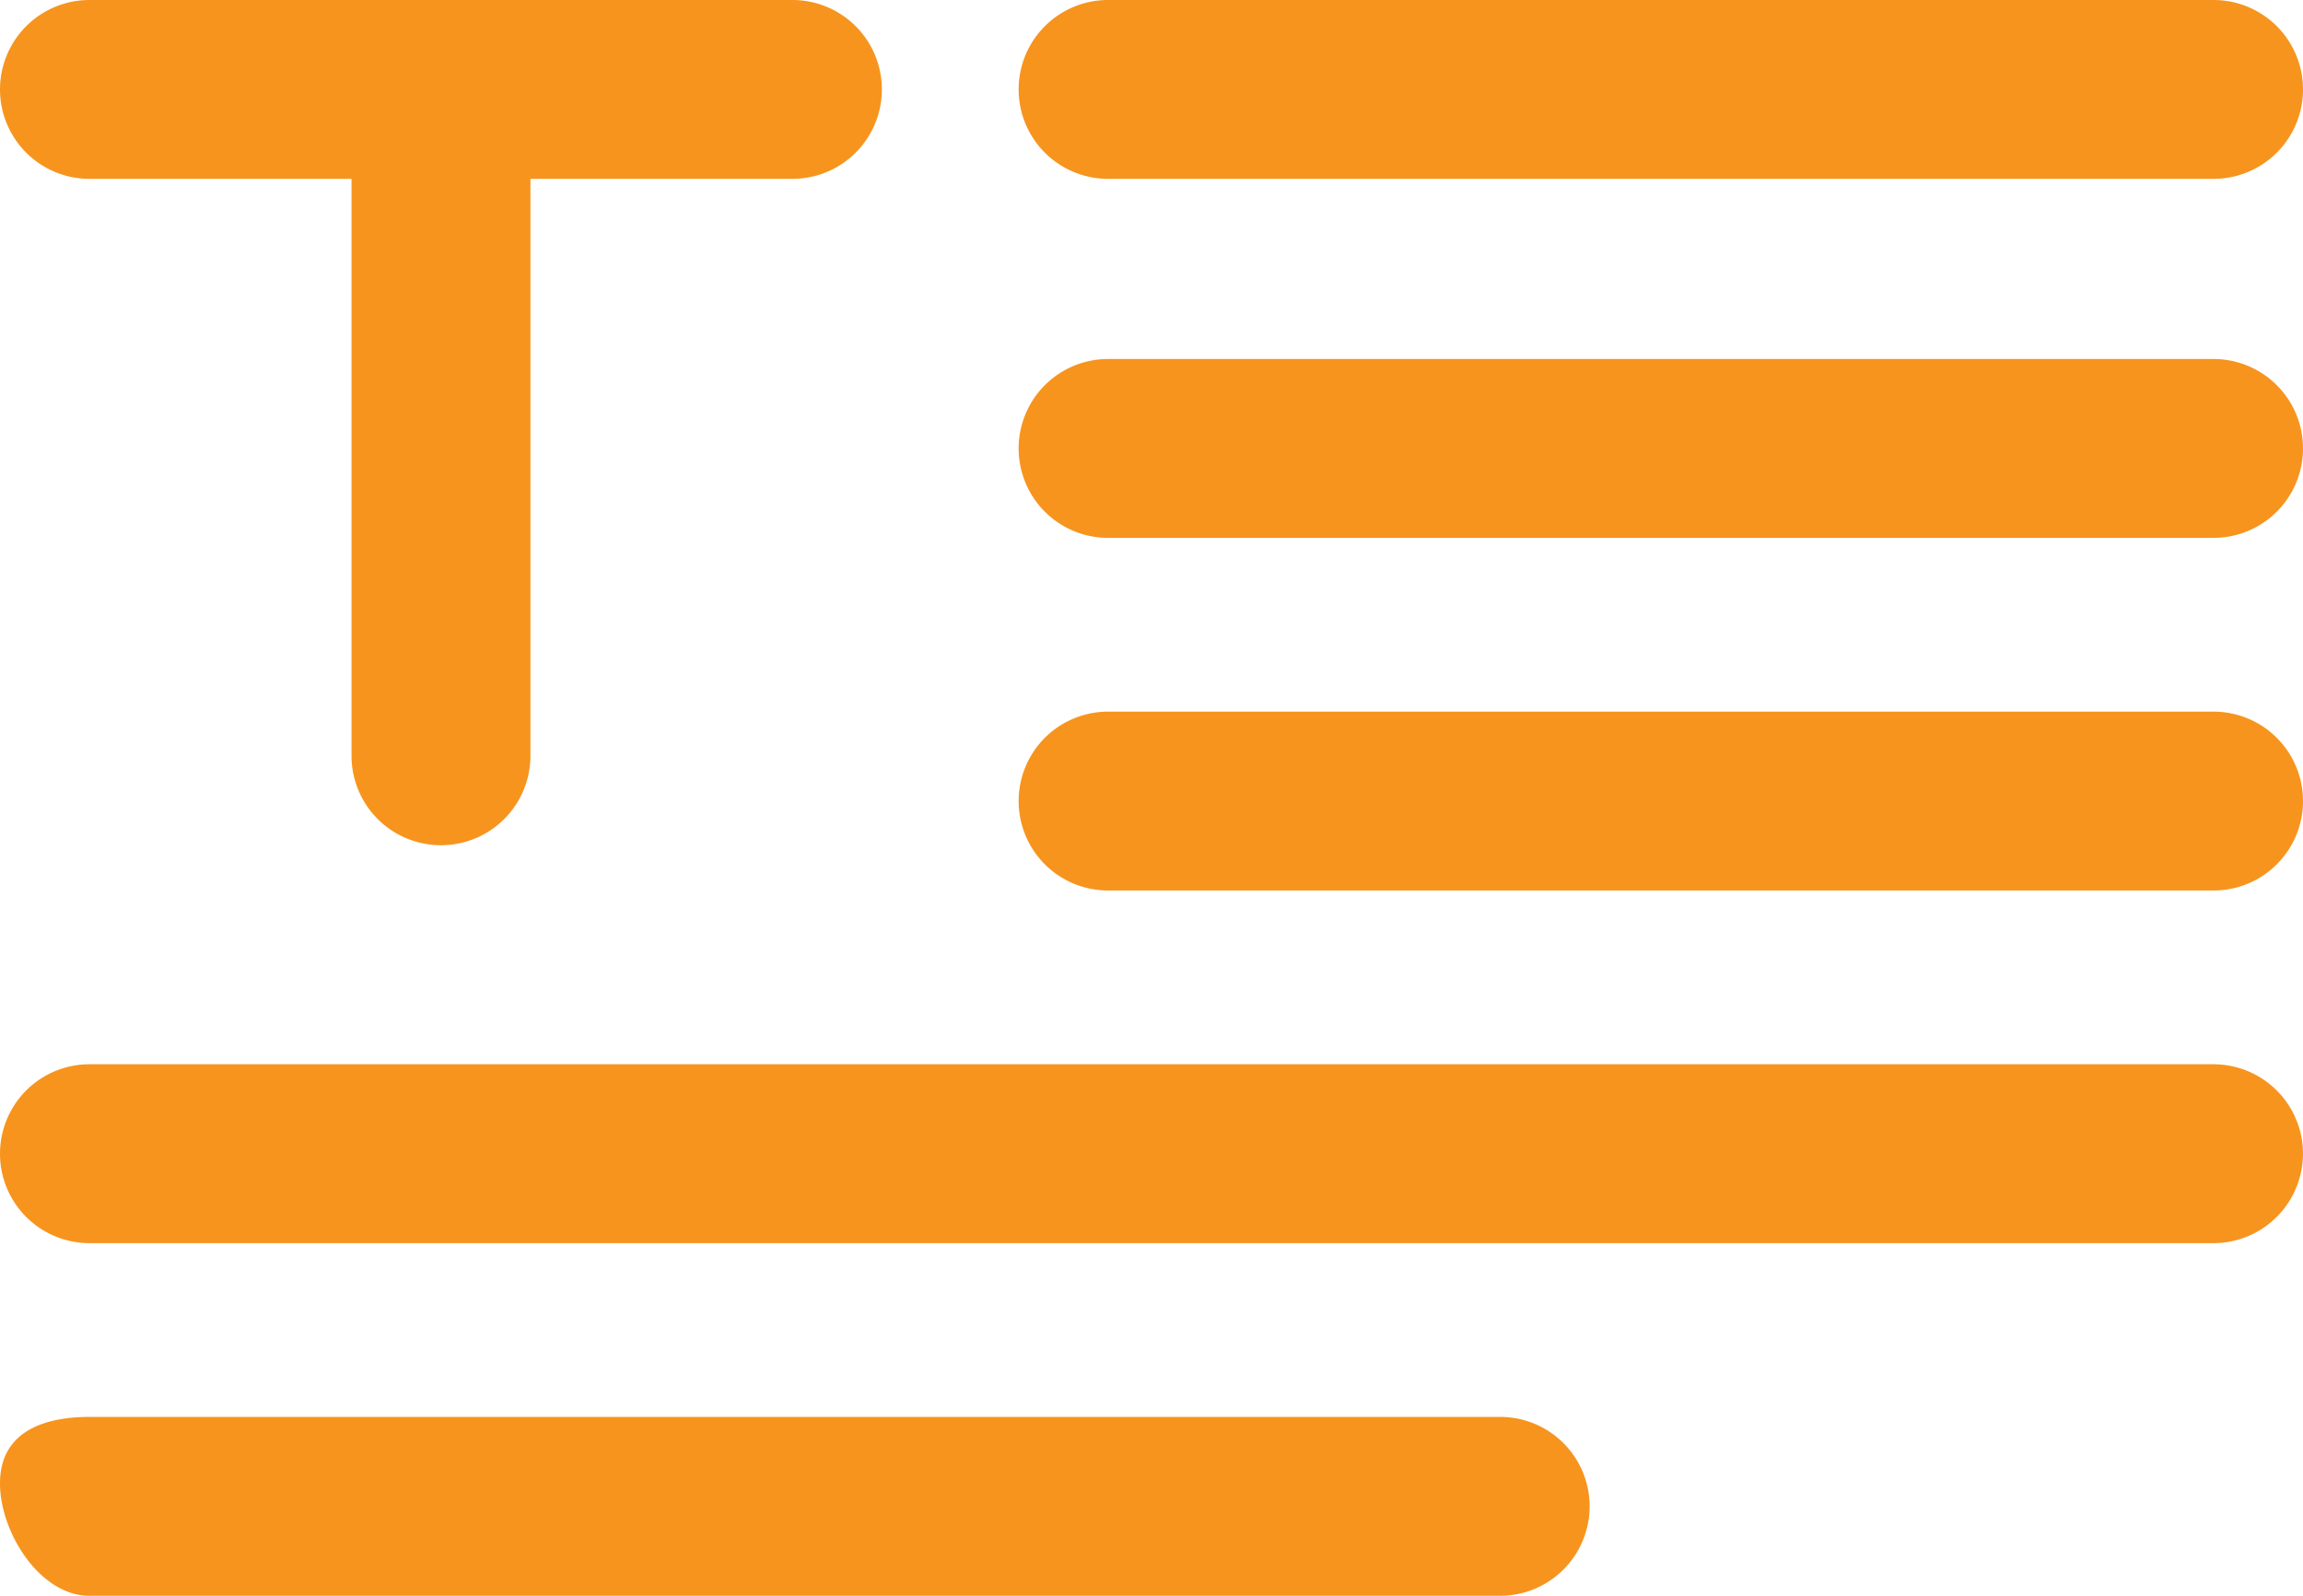 <svg xmlns="http://www.w3.org/2000/svg" xmlns:xlink="http://www.w3.org/1999/xlink" width="49.791" height="34.511" viewBox="0 0 49.791 34.511"><defs><clipPath id="clip-path"><rect id="Rectangle_162" data-name="Rectangle 162" width="49.791" height="34.511" fill="#f7941d"></rect></clipPath></defs><g id="Group_387" data-name="Group 387" clip-path="url(#clip-path)"><path id="Path_519" data-name="Path 519" d="M1.934,225.668h30.5a1.934,1.934,0,1,0,0-3.868H1.934C.868,221.8,0,222.17,0,223.237s.868,2.432,1.934,2.432" transform="translate(0 -191.158)" fill="#f7941d"></path><path id="Path_520" data-name="Path 520" d="M185.235,111.4h-23.9a1.934,1.934,0,1,0,0,3.868h23.9a1.934,1.934,0,0,0,0-3.868" transform="translate(-137.378 -96.01)" fill="#f7941d"></path><path id="Path_521" data-name="Path 521" d="M49.791,168.533a1.936,1.936,0,0,0-1.934-1.934H1.934a1.934,1.934,0,0,0,0,3.868H47.856a1.936,1.936,0,0,0,1.934-1.934" transform="translate(0 -143.583)" fill="#f7941d"></path><path id="Path_522" data-name="Path 522" d="M185.235,56.2h-23.9a1.934,1.934,0,1,0,0,3.868h23.9a1.934,1.934,0,0,0,0-3.868" transform="translate(-137.378 -48.436)" fill="#f7941d"></path><path id="Path_523" data-name="Path 523" d="M1.934,3.868H7.6V16.345a1.934,1.934,0,1,0,3.868,0V3.868h5.664a1.934,1.934,0,0,0,0-3.868H1.934a1.934,1.934,0,1,0,0,3.868" fill="#f7941d"></path><path id="Path_524" data-name="Path 524" d="M185.235,0h-23.9a1.934,1.934,0,1,0,0,3.868h23.9a1.934,1.934,0,0,0,0-3.868" transform="translate(-137.378)" fill="#f7941d"></path></g></svg>
